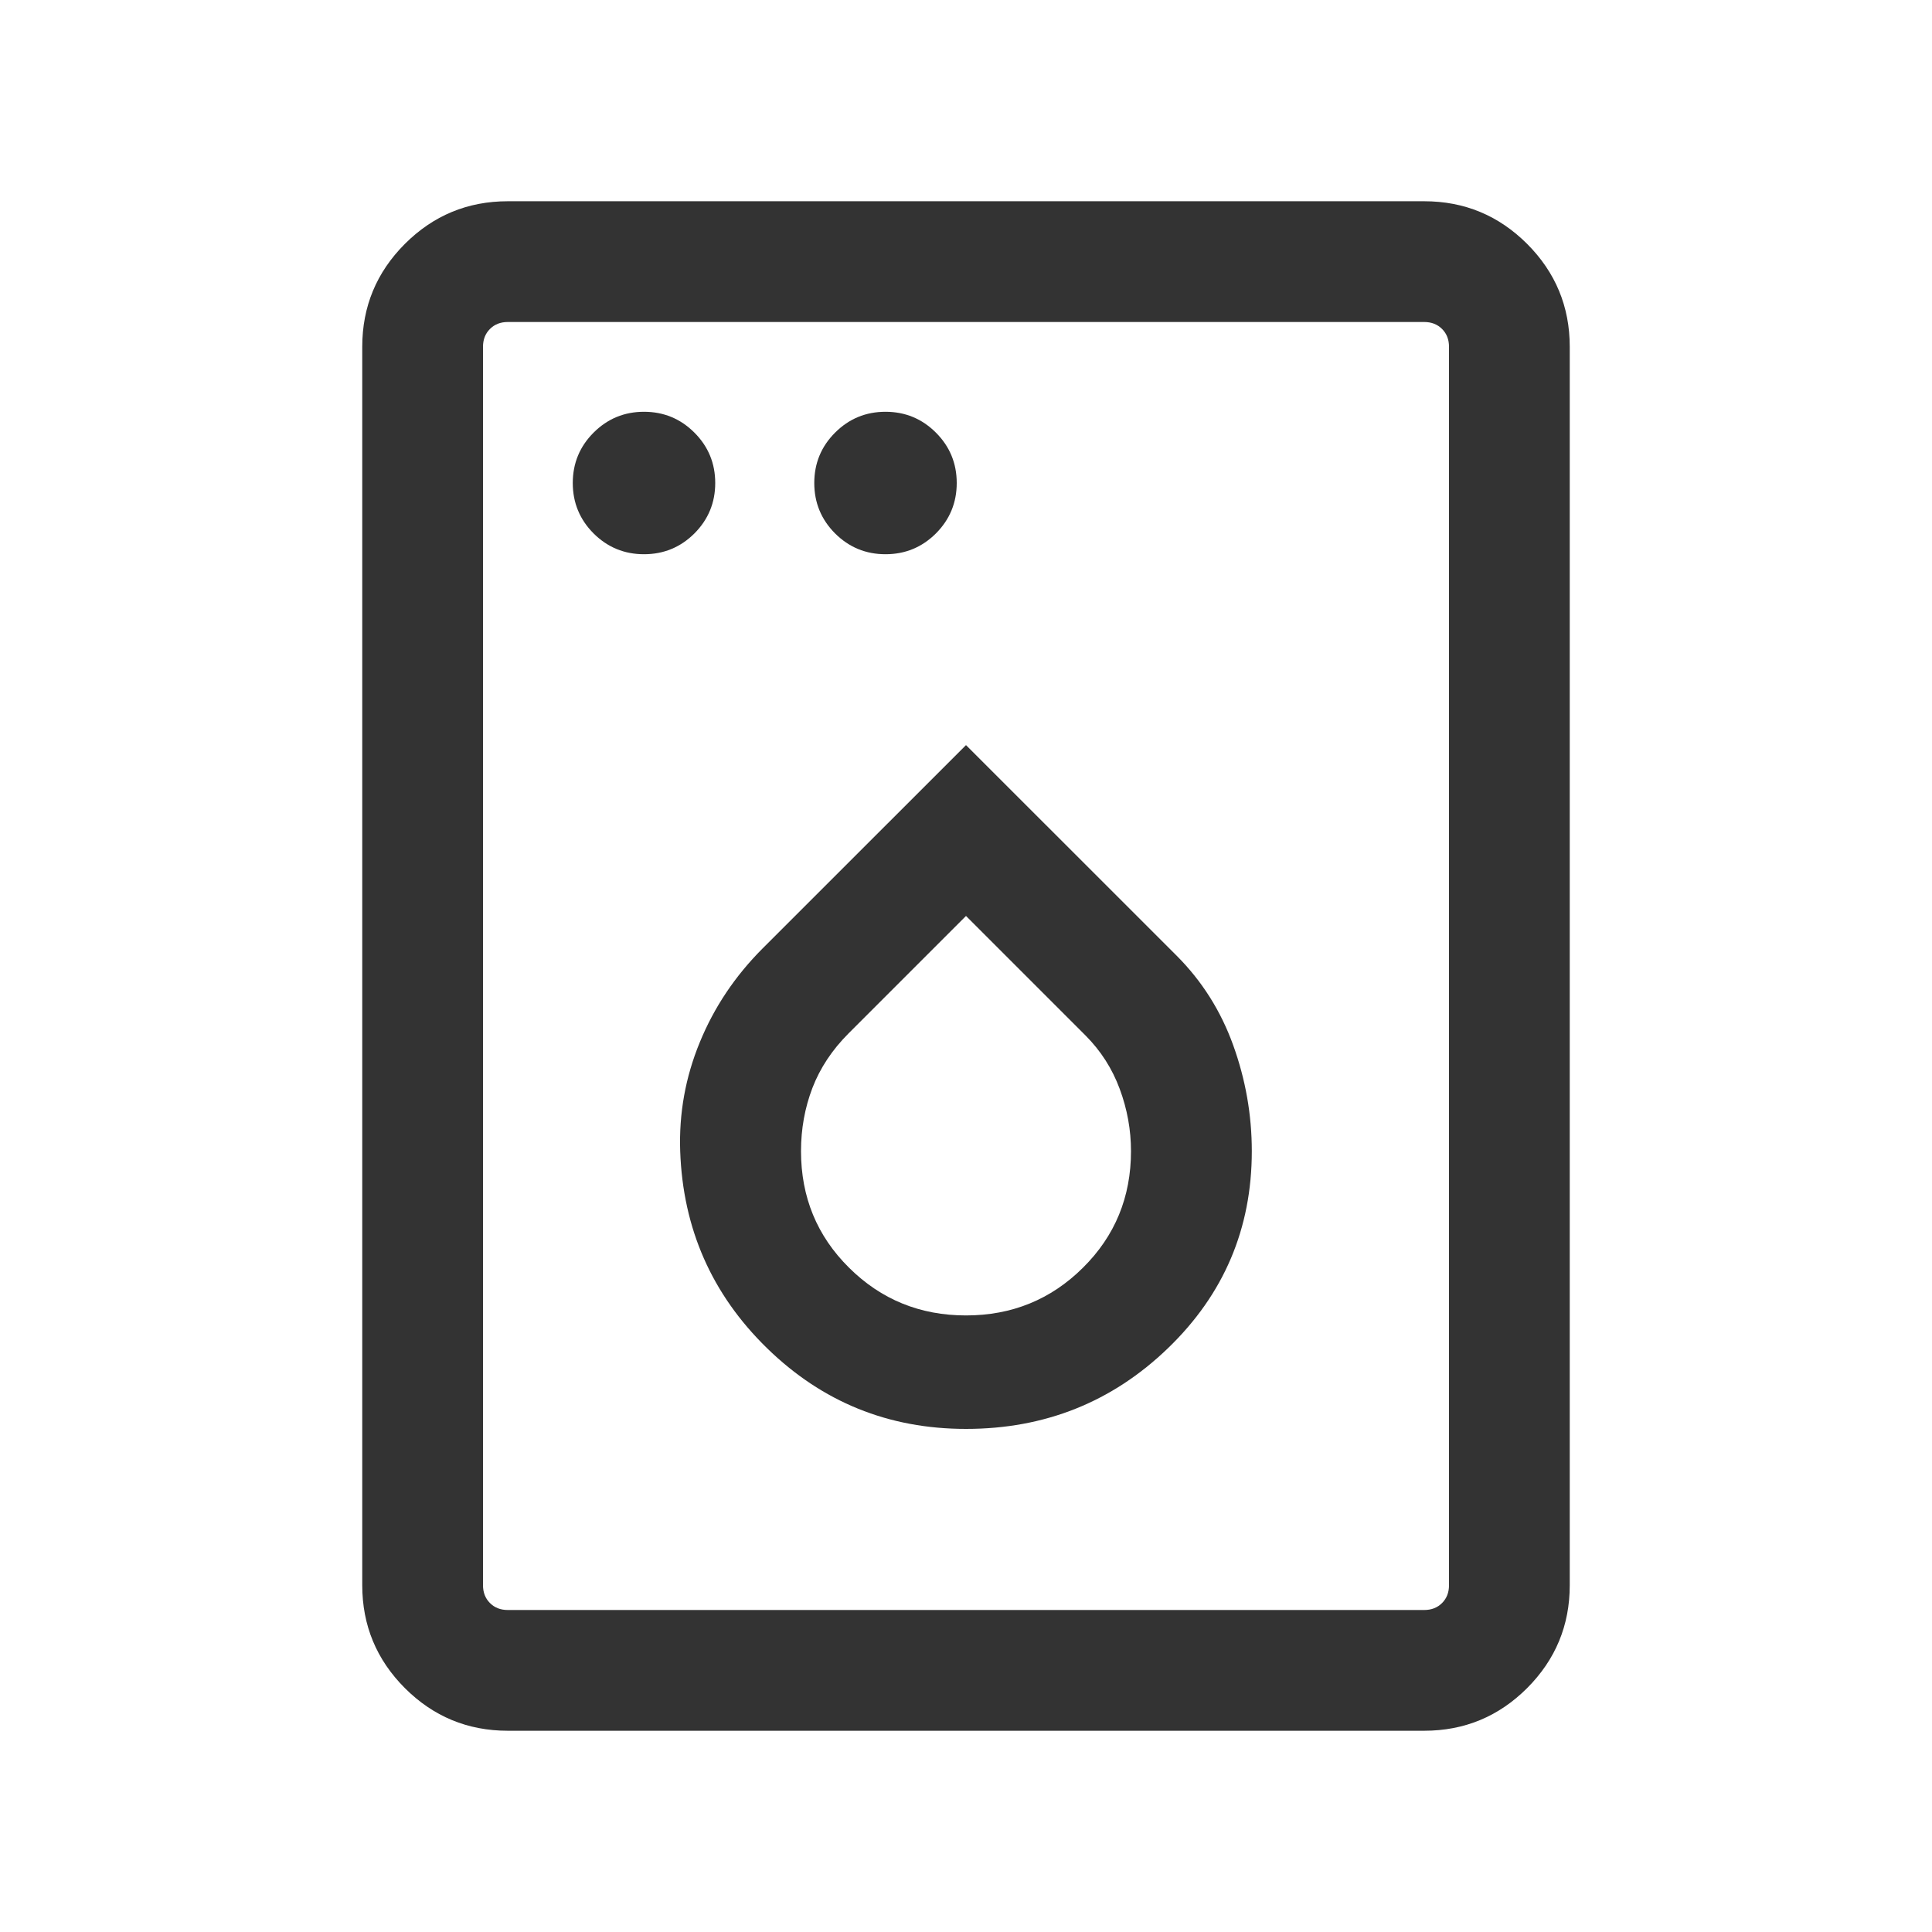 <svg width="30" height="30" viewBox="0 0 30 30" fill="none" xmlns="http://www.w3.org/2000/svg">
<path d="M10 8.606C10.306 8.606 10.567 8.498 10.783 8.283C10.998 8.067 11.106 7.806 11.106 7.5C11.106 7.194 10.998 6.933 10.783 6.718C10.567 6.502 10.306 6.394 10 6.394C9.694 6.394 9.433 6.502 9.217 6.718C9.002 6.933 8.894 7.194 8.894 7.5C8.894 7.806 9.002 8.067 9.217 8.283C9.433 8.498 9.694 8.606 10 8.606ZM13.75 8.606C14.056 8.606 14.317 8.498 14.533 8.283C14.748 8.067 14.856 7.806 14.856 7.5C14.856 7.194 14.748 6.933 14.533 6.718C14.317 6.502 14.056 6.394 13.75 6.394C13.444 6.394 13.183 6.502 12.967 6.718C12.752 6.933 12.644 7.194 12.644 7.5C12.644 7.806 12.752 8.067 12.967 8.283C13.183 8.498 13.444 8.606 13.75 8.606ZM15 22.188C16.224 22.188 17.27 21.77 18.137 20.934C19.004 20.098 19.438 19.078 19.438 17.875C19.438 17.311 19.341 16.762 19.149 16.23C18.957 15.697 18.664 15.234 18.272 14.841L15 11.57L11.841 14.728C11.415 15.155 11.09 15.639 10.867 16.183C10.643 16.726 10.542 17.29 10.562 17.875C10.604 19.078 11.053 20.098 11.91 20.934C12.767 21.77 13.796 22.188 15 22.188ZM15 20.426C14.287 20.426 13.681 20.179 13.184 19.685C12.686 19.192 12.438 18.588 12.438 17.875C12.438 17.53 12.497 17.203 12.615 16.894C12.734 16.585 12.92 16.304 13.173 16.05L15 14.223L16.856 16.079C17.093 16.317 17.27 16.593 17.387 16.909C17.504 17.224 17.562 17.547 17.562 17.875C17.562 18.588 17.314 19.192 16.816 19.685C16.319 20.179 15.713 20.426 15 20.426ZM7.885 26.875C7.261 26.875 6.729 26.654 6.287 26.213C5.846 25.771 5.625 25.239 5.625 24.615V5.385C5.625 4.761 5.846 4.229 6.287 3.787C6.729 3.346 7.261 3.125 7.885 3.125H22.115C22.739 3.125 23.271 3.346 23.713 3.787C24.154 4.229 24.375 4.761 24.375 5.385V24.615C24.375 25.239 24.154 25.771 23.713 26.213C23.271 26.654 22.739 26.875 22.115 26.875H7.885ZM7.885 25H22.115C22.228 25 22.32 24.964 22.392 24.892C22.464 24.82 22.5 24.728 22.5 24.615V5.385C22.5 5.272 22.464 5.18 22.392 5.108C22.32 5.036 22.228 5 22.115 5H7.885C7.772 5 7.68 5.036 7.608 5.108C7.536 5.18 7.5 5.272 7.5 5.385V24.615C7.5 24.728 7.536 24.82 7.608 24.892C7.68 24.964 7.772 25 7.885 25Z" fill="#333333"/>
</svg>
